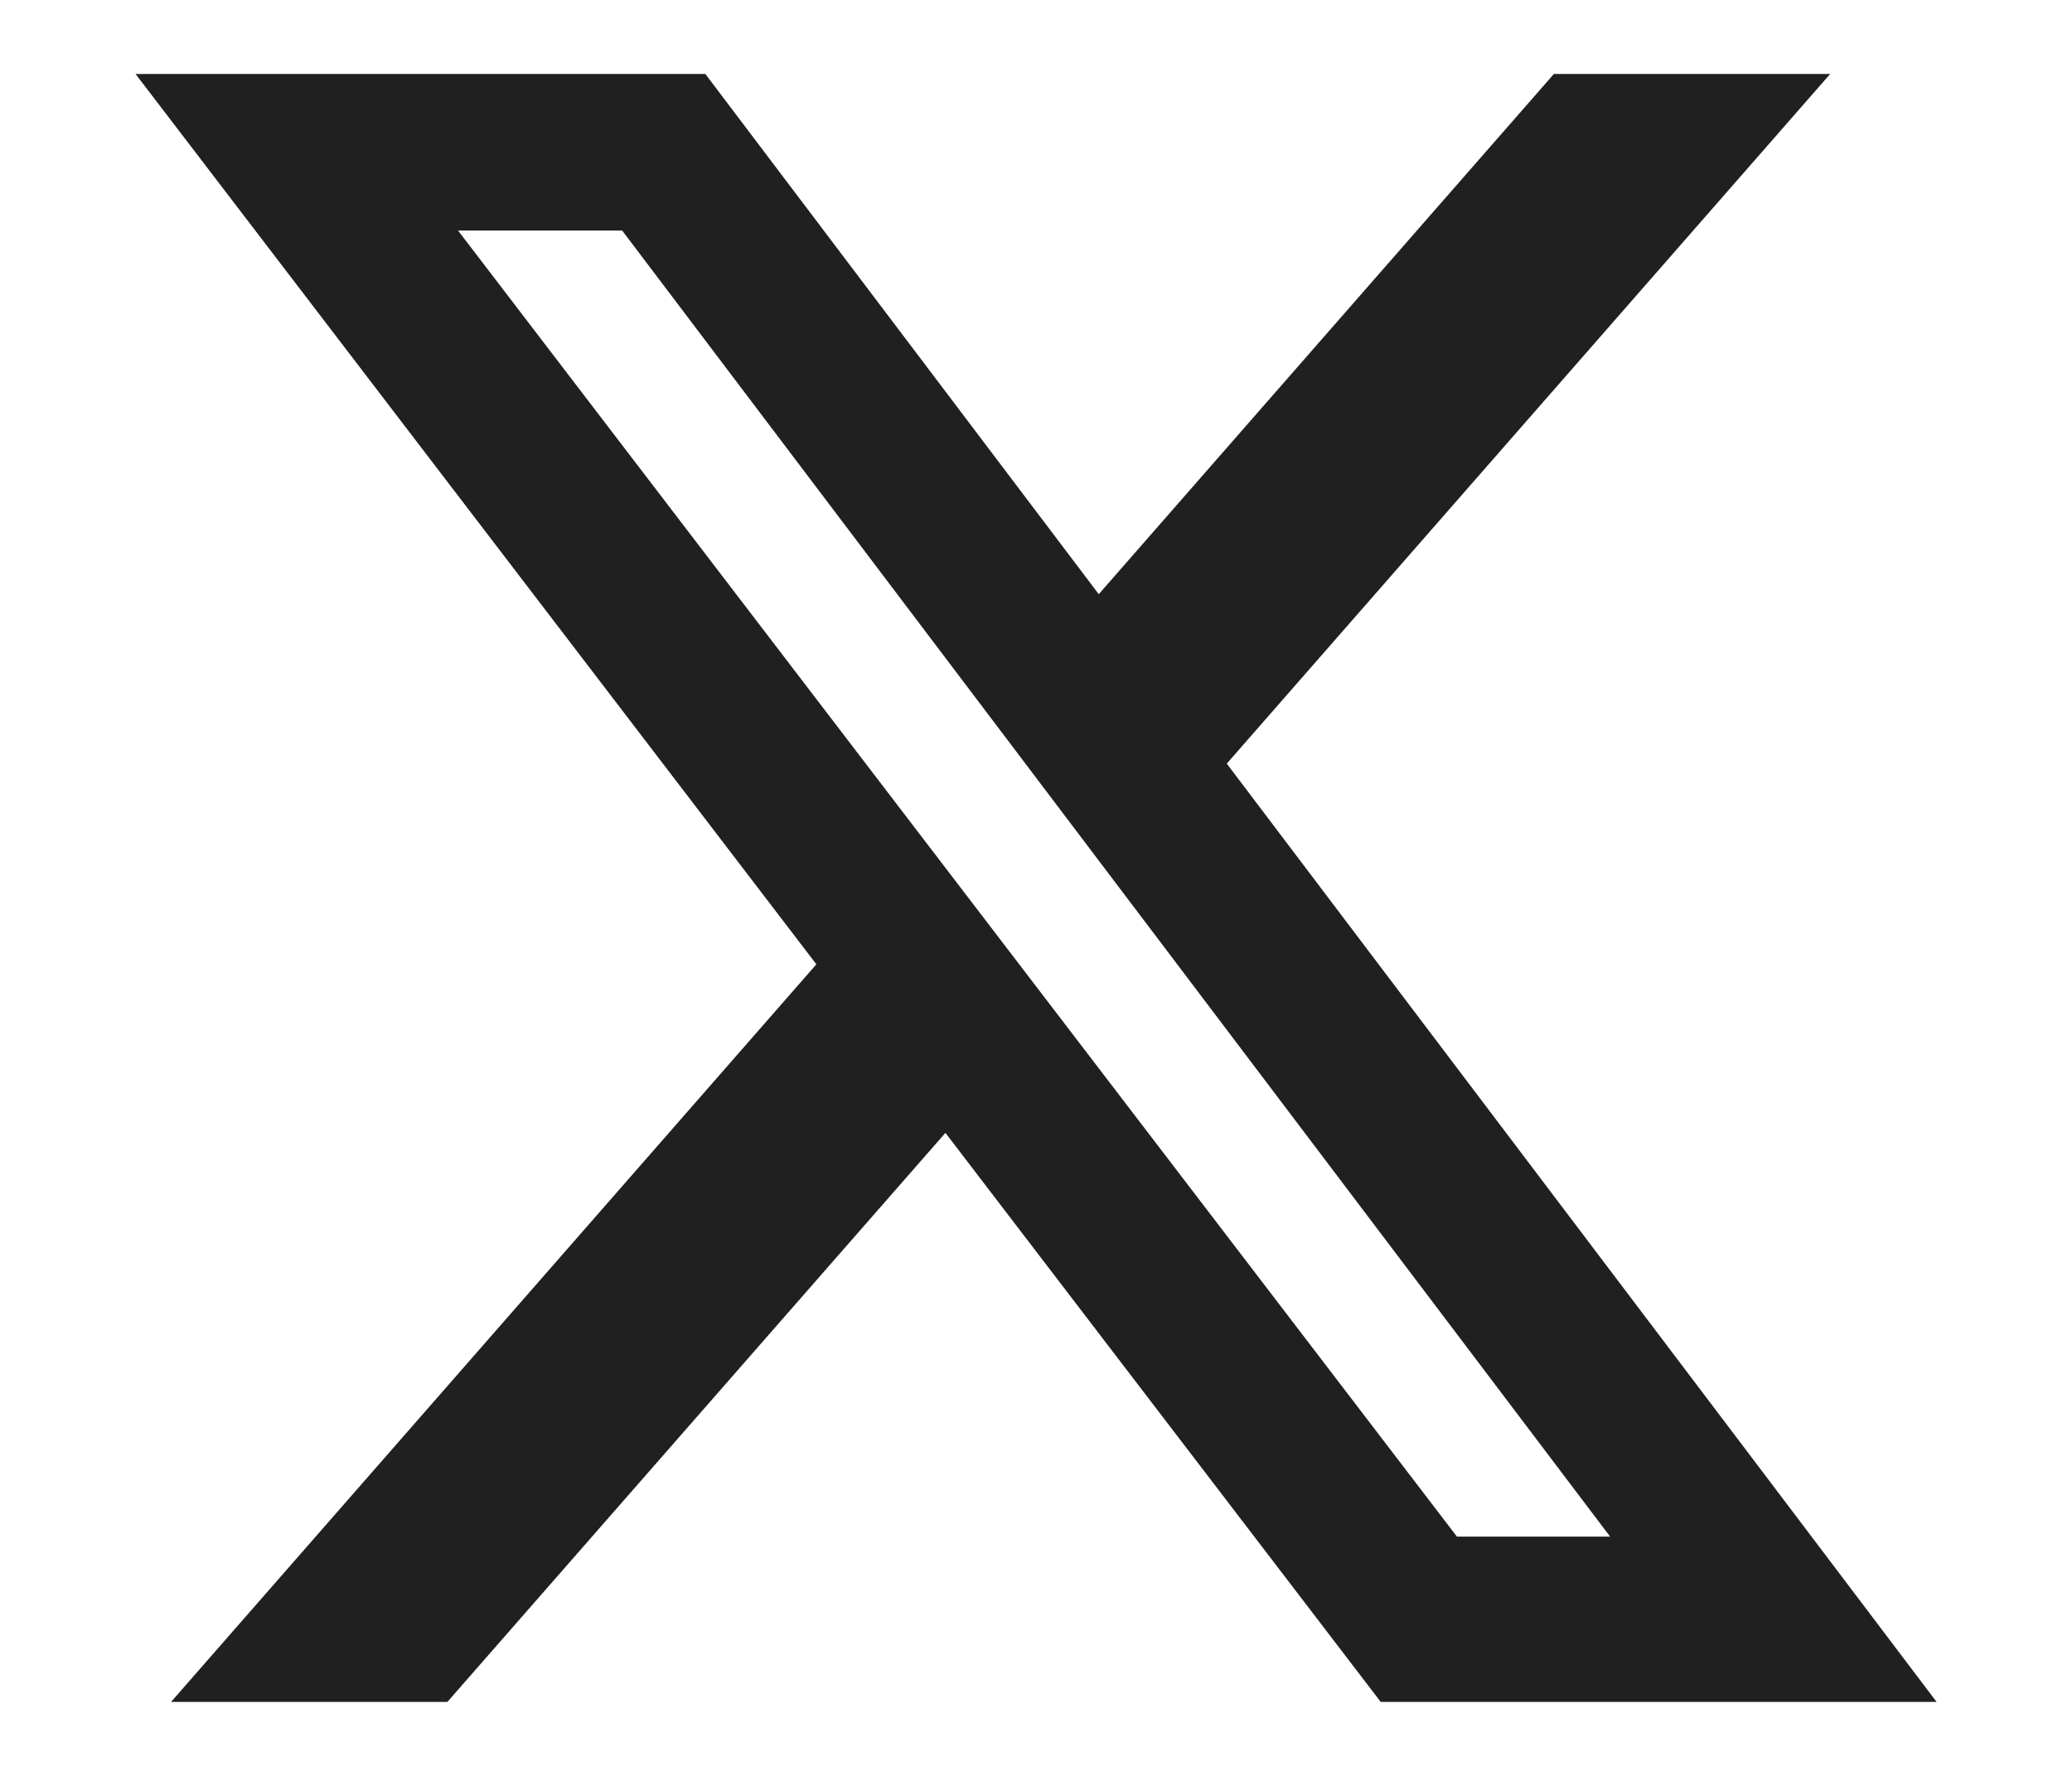 <svg width="14" height="12" viewBox="0 0 14 12" fill="none" xmlns="http://www.w3.org/2000/svg">
<g id="X Twitter Logo">
<path id="Vector" d="M10.499 0.5H12.366L8.289 5.16L13.085 11.5H9.329L6.388 7.655L3.023 11.5H1.156L5.516 6.516L0.916 0.5H4.766L7.424 4.015L10.499 0.5ZM9.844 10.383H10.879L4.204 1.558H3.095L9.844 10.383Z" fill="#202020"/>
</g>
</svg>
